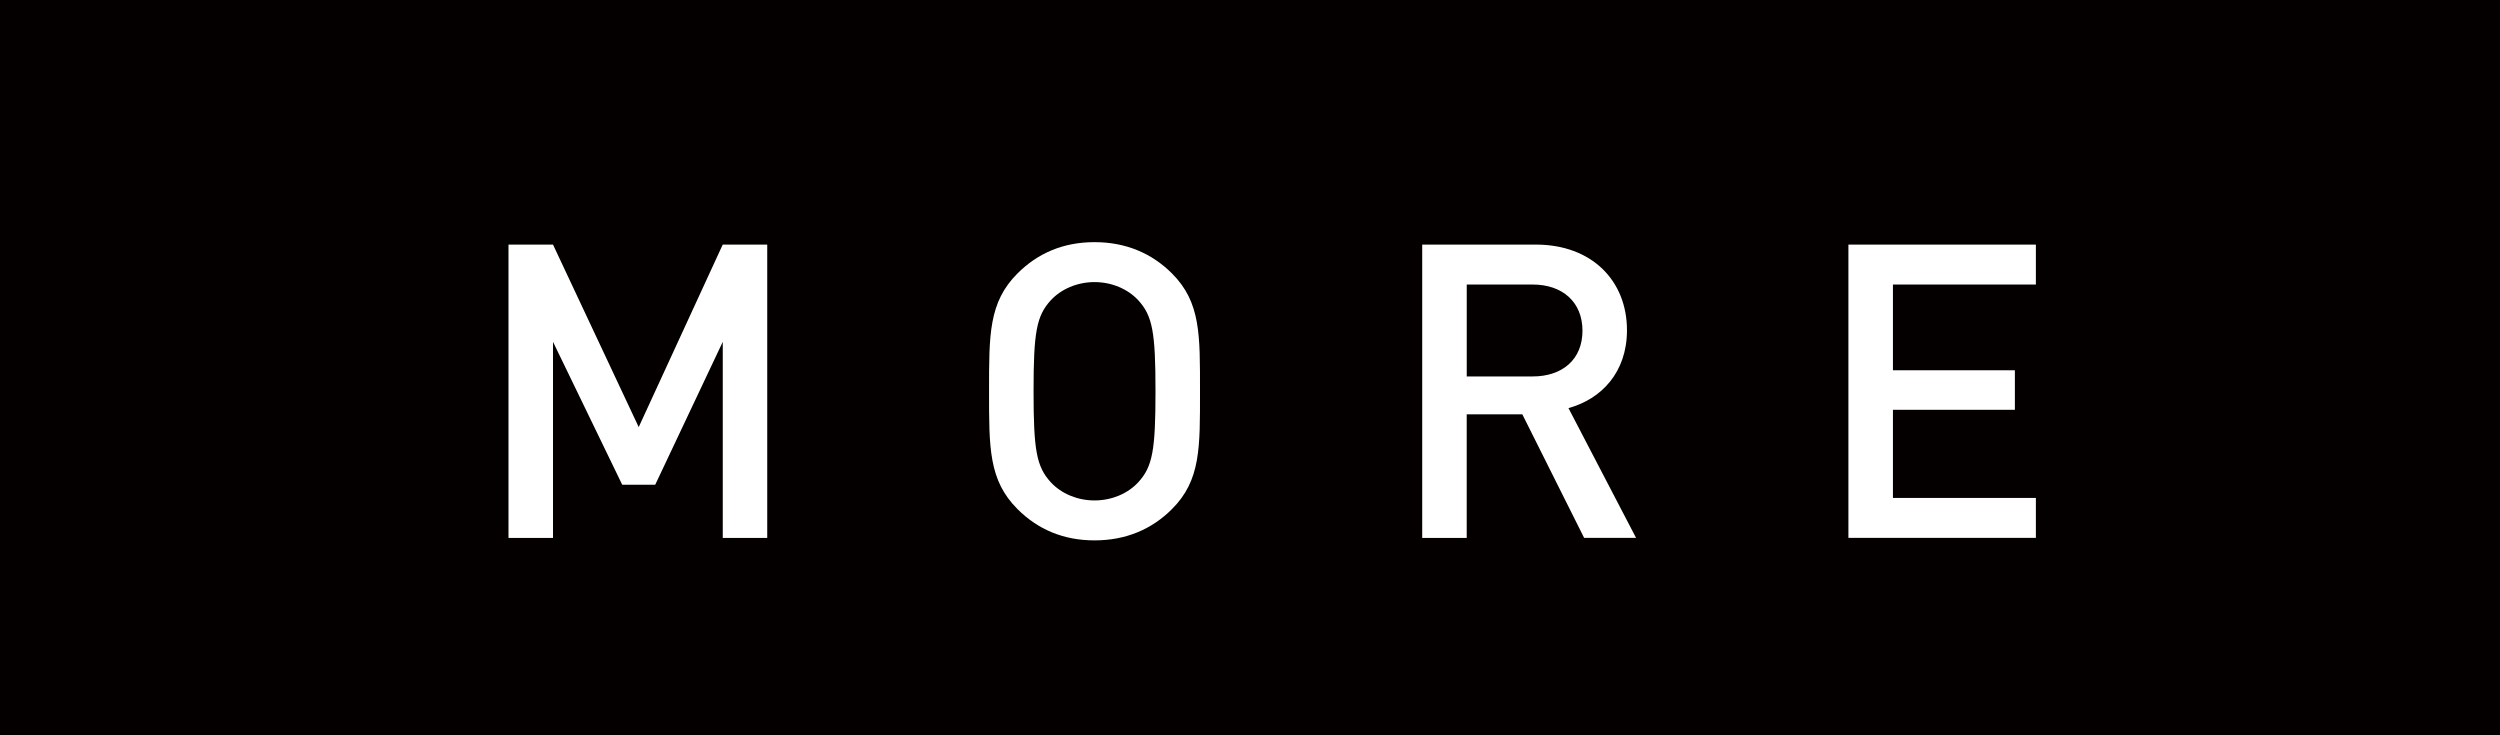 <?xml version="1.0" encoding="utf-8"?>
<!-- Generator: Adobe Illustrator 16.0.3, SVG Export Plug-In . SVG Version: 6.00 Build 0)  -->
<!DOCTYPE svg PUBLIC "-//W3C//DTD SVG 1.1//EN" "http://www.w3.org/Graphics/SVG/1.1/DTD/svg11.dtd">
<svg version="1.1" id="レイヤー_1" xmlns="http://www.w3.org/2000/svg" xmlns:xlink="http://www.w3.org/1999/xlink" x="0px"
	 y="0px" width="85px" height="25px" viewBox="0 0 85 25" enable-background="new 0 0 85 25" xml:space="preserve">
<rect x="0" y="0" width="85" height="25" fill="#808080" stroke="none"/>
<g>
	<rect x="0.5" y="0.5" fill="#040000" width="84" height="24"/>
	<rect x="0.5" y="0.5" fill="none" stroke="#040000" stroke-miterlimit="10" width="84" height="24"/>
</g>
<g>
	<g>
		<path fill="#FFFFFF" d="M24.574,18.289v-6.667l-2.297,4.86h-1.121l-2.354-4.86v6.667h-1.513V8.316h1.513l2.914,6.205l2.857-6.205
			h1.513v9.973H24.574z"/>
		<path fill="#FFFFFF" d="M39.847,17.309c-0.686,0.688-1.569,1.064-2.633,1.064s-1.933-0.377-2.619-1.064
			c-0.981-0.98-0.967-2.087-0.967-4.006c0-1.919-0.014-3.026,0.967-4.006c0.686-0.687,1.555-1.064,2.619-1.064
			s1.947,0.378,2.633,1.064c0.98,0.98,0.953,2.086,0.953,4.006C40.8,15.222,40.828,16.328,39.847,17.309z M38.699,10.207
			c-0.35-0.378-0.896-0.616-1.485-0.616s-1.135,0.238-1.485,0.616c-0.49,0.532-0.588,1.092-0.588,3.096
			c0,2.003,0.098,2.563,0.588,3.096c0.35,0.379,0.896,0.616,1.485,0.616s1.135-0.237,1.485-0.616
			c0.49-0.532,0.588-1.093,0.588-3.096C39.287,11.299,39.188,10.739,38.699,10.207z"/>
		<path fill="#FFFFFF" d="M53.861,18.289l-2.102-4.202h-1.891v4.202h-1.513V8.316h3.866c1.891,0,3.096,1.218,3.096,2.913
			c0,1.429-0.869,2.339-1.989,2.647l2.298,4.412H53.861z M52.11,9.674h-2.241v3.125h2.241c1.009,0,1.694-0.575,1.694-1.555
			S53.119,9.674,52.11,9.674z"/>
		<path fill="#FFFFFF" d="M62.846,18.289V8.316h6.374v1.358h-4.86v2.914h4.146v1.345h-4.146v2.997h4.86v1.358H62.846z"/>
	</g>
</g>
</svg>
